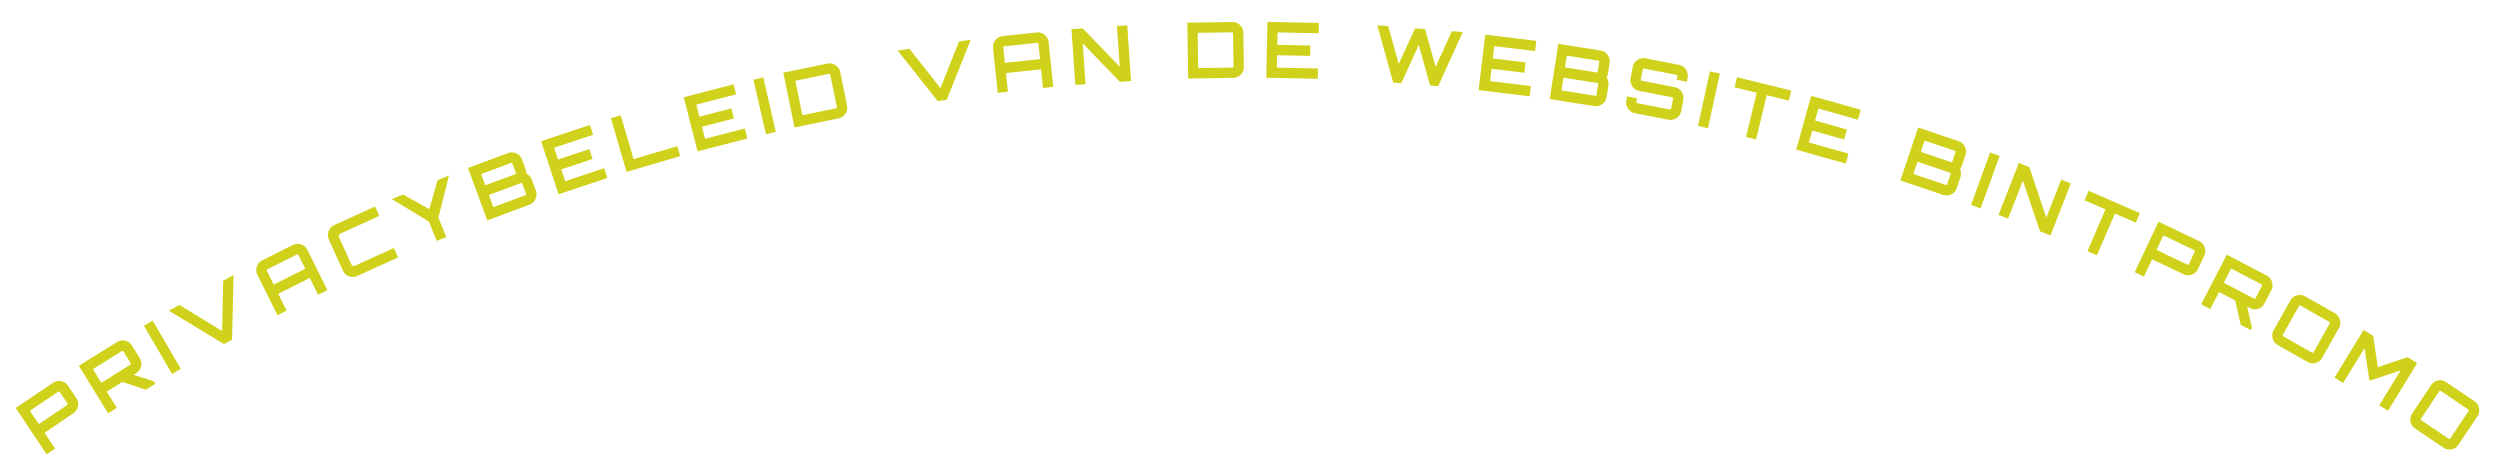 <svg xmlns="http://www.w3.org/2000/svg" width="870" height="165" viewBox="0 0 870 165" fill="none"><path d="M16.232 158.117L5.463 141.965L18.448 133.212C19.015 132.83 19.632 132.62 20.3 132.583C20.967 132.545 21.602 132.671 22.206 132.959C22.799 133.232 23.285 133.653 23.664 134.222L26.57 138.58C26.95 139.149 27.157 139.769 27.193 140.44C27.229 141.11 27.103 141.748 26.815 142.355C26.517 142.946 26.085 143.433 25.518 143.816L15.503 150.599L19.187 156.125L16.232 158.117ZM13.764 147.408L23.391 140.918C23.466 140.868 23.518 140.8 23.548 140.715C23.578 140.63 23.567 140.55 23.518 140.475L20.762 136.342C20.712 136.267 20.642 136.227 20.552 136.222C20.453 136.203 20.365 136.218 20.291 136.268L10.664 142.758C10.589 142.808 10.542 142.883 10.522 142.983C10.507 143.058 10.525 143.133 10.575 143.208L13.331 147.342C13.381 147.417 13.443 147.461 13.518 147.476C13.607 147.481 13.69 147.458 13.764 147.408Z" fill="#CFD11A"></path><path d="M50.77 135.626L42.127 132.776L46.09 130.303L53.544 132.718L54.069 133.568L50.77 135.626ZM37.621 143.828L27.427 127.307L40.714 119.019C41.294 118.657 41.919 118.469 42.587 118.455C43.255 118.441 43.886 118.589 44.478 118.898C45.061 119.192 45.533 119.63 45.892 120.212L48.642 124.67C49.001 125.252 49.187 125.879 49.199 126.55C49.212 127.221 49.063 127.855 48.754 128.451C48.435 129.031 47.986 129.503 47.406 129.865L37.157 136.289L40.645 141.942L37.621 143.828ZM35.532 133.039L45.383 126.894C45.459 126.847 45.514 126.781 45.546 126.697C45.579 126.613 45.572 126.532 45.525 126.456L42.916 122.228C42.868 122.151 42.8 122.109 42.711 122.101C42.612 122.078 42.524 122.09 42.448 122.138L32.597 128.282C32.521 128.33 32.471 128.404 32.448 128.503C32.43 128.577 32.445 128.653 32.492 128.73L35.101 132.958C35.148 133.034 35.209 133.081 35.283 133.099C35.373 133.106 35.456 133.087 35.532 133.039Z" fill="#CFD11A"></path><path d="M59.882 130.148L50.083 113.358L53.129 111.561L62.928 128.35L59.882 130.148Z" fill="#CFD11A"></path><path d="M77.965 119.755L58.786 108.143L62.425 106.132L77.287 115.194L77.668 97.709L81.283 95.71L80.754 118.214L77.965 119.755Z" fill="#CFD11A"></path><path d="M96.547 109.687L89.576 95.634C89.272 95.021 89.149 94.388 89.207 93.735C89.257 93.066 89.455 92.453 89.802 91.896C90.165 91.332 90.652 90.896 91.263 90.589L101.907 85.252C102.519 84.945 103.158 84.816 103.825 84.864C104.491 84.912 105.106 85.118 105.667 85.481C106.221 85.827 106.65 86.307 106.954 86.92L113.924 100.973L110.714 102.582L107.811 96.729L96.829 102.236L99.733 108.089L96.547 109.687ZM95.246 99.043L106.227 93.536L103.816 88.674C103.776 88.594 103.712 88.546 103.623 88.529C103.527 88.497 103.438 88.501 103.358 88.541L92.98 93.746C92.899 93.786 92.843 93.855 92.811 93.952C92.786 94.024 92.794 94.101 92.834 94.181L95.246 99.043Z" fill="#CFD11A"></path><path d="M124.302 96.062C123.68 96.346 123.036 96.452 122.372 96.379C121.723 96.3 121.129 96.076 120.588 95.71C120.04 95.327 119.625 94.824 119.343 94.201L114.431 83.325C114.149 82.701 114.049 82.064 114.13 81.414C114.204 80.747 114.425 80.141 114.792 79.598C115.175 79.047 115.678 78.629 116.3 78.345L130.52 71.852L131.998 75.124L118.466 81.304C118.204 81.424 118.024 81.595 117.927 81.817C117.846 82.032 117.869 82.279 117.995 82.558L122.263 92.007C122.381 92.269 122.551 92.449 122.773 92.545C123.003 92.618 123.25 92.595 123.511 92.475L137.044 86.296L138.522 89.568L124.302 96.062Z" fill="#CFD11A"></path><path d="M151.992 83.845L149.231 77.099L136.345 69.282L140.237 67.672L149.419 72.784L152.286 62.684L156.253 61.043L152.559 75.75L155.311 82.472L151.992 83.845Z" fill="#CFD11A"></path><path d="M169.573 76.698L162.855 58.456L176.822 53.256C177.463 53.017 178.104 52.961 178.745 53.087C179.403 53.207 179.992 53.477 180.511 53.899C181.025 54.303 181.4 54.826 181.636 55.468L182.952 59.04C183.033 59.26 183.094 59.477 183.134 59.693C183.175 59.908 183.188 60.124 183.172 60.341C183.602 60.623 183.979 60.944 184.303 61.303C184.644 61.656 184.892 62.044 185.048 62.466L186.494 66.393C186.731 67.035 186.788 67.686 186.667 68.346C186.539 68.989 186.264 69.571 185.843 70.093C185.421 70.615 184.89 70.995 184.249 71.234L169.573 76.698ZM171.976 71.972L182.856 67.921C182.94 67.889 183.007 67.836 183.056 67.76C183.098 67.667 183.104 67.579 183.073 67.494L181.739 63.871C181.707 63.787 181.649 63.732 181.563 63.706C181.47 63.664 181.382 63.658 181.298 63.69L170.417 67.741C170.333 67.772 170.27 67.834 170.227 67.927C170.195 67.996 170.195 68.073 170.226 68.158L171.56 71.781C171.591 71.865 171.645 71.932 171.72 71.981C171.806 72.006 171.891 72.003 171.976 71.972ZM169.176 64.371L179.348 60.584C179.432 60.552 179.491 60.502 179.523 60.432C179.548 60.346 179.546 60.261 179.515 60.176L178.301 56.882C178.27 56.798 178.22 56.74 178.151 56.708C178.075 56.659 177.995 56.651 177.911 56.682L167.739 60.469C167.655 60.501 167.592 60.563 167.549 60.655C167.517 60.725 167.517 60.802 167.548 60.886L168.761 64.18C168.792 64.265 168.845 64.331 168.921 64.38C169.007 64.405 169.092 64.403 169.176 64.371Z" fill="#CFD11A"></path><path d="M194.386 67.599L188.303 49.135L205.287 43.478L206.411 46.889L192.834 51.411L194.186 55.514L205.098 51.88L206.23 55.316L195.318 58.95L196.669 63.053L210.246 58.532L211.37 61.942L194.386 67.599Z" fill="#CFD11A"></path><path d="M218.054 59.828L212.597 41.141L216.015 40.132L220.465 55.372L235.692 50.877L236.698 54.324L218.054 59.828Z" fill="#CFD11A"></path><path d="M242.756 52.663L237.947 33.827L255.28 29.353L256.168 32.833L242.312 36.409L243.381 40.595L254.518 37.72L255.413 41.226L244.276 44.1L245.345 48.286L259.201 44.71L260.089 48.189L242.756 52.663Z" fill="#CFD11A"></path><path d="M266.548 46.686L262.181 27.742L265.626 26.94L269.992 45.883L266.548 46.686Z" fill="#CFD11A"></path><path d="M276.495 44.343L272.603 25.297L287.939 22.128C288.609 21.99 289.26 22.03 289.893 22.249C290.525 22.467 291.067 22.824 291.517 23.319C291.964 23.797 292.255 24.371 292.392 25.041L294.782 36.733C294.919 37.403 294.877 38.055 294.658 38.689C294.435 39.304 294.075 39.838 293.58 40.29C293.084 40.742 292.501 41.036 291.831 41.175L276.495 44.343ZM279.557 40.044L290.954 37.689C291.042 37.671 291.116 37.628 291.176 37.561C291.232 37.476 291.251 37.389 291.233 37.301L288.908 25.926C288.89 25.838 288.84 25.775 288.759 25.736C288.674 25.68 288.588 25.661 288.499 25.68L277.103 28.034C277.015 28.052 276.943 28.104 276.887 28.189C276.845 28.253 276.833 28.329 276.851 28.417L279.175 39.792C279.193 39.88 279.236 39.954 279.303 40.014C279.385 40.052 279.469 40.062 279.557 40.044Z" fill="#CFD11A"></path><path d="M326.32 35.183L312.38 17.585L316.494 16.979L327.274 30.676L333.724 14.444L337.811 13.842L329.472 34.719L326.32 35.183Z" fill="#CFD11A"></path><path d="M347.219 32.289L345.577 16.688C345.506 16.008 345.611 15.372 345.892 14.781C346.172 14.172 346.572 13.668 347.091 13.268C347.628 12.867 348.236 12.631 348.916 12.558L360.757 11.299C361.437 11.226 362.081 11.33 362.69 11.609C363.298 11.888 363.803 12.296 364.203 12.832C364.601 13.351 364.837 13.951 364.908 14.631L366.55 30.232L362.979 30.612L362.295 24.114L350.079 25.413L350.763 31.912L347.219 32.289ZM349.706 21.869L361.922 20.569L361.354 15.172C361.345 15.082 361.301 15.015 361.224 14.969C361.145 14.905 361.061 14.877 360.971 14.887L349.426 16.115C349.337 16.125 349.26 16.169 349.196 16.248C349.148 16.308 349.129 16.382 349.138 16.472L349.706 21.869Z" fill="#CFD11A"></path><path d="M374.222 29.545L372.887 10.151L376.792 9.879L389.673 23.22L388.698 9.051L392.28 8.802L393.615 28.196L389.709 28.468L376.8 15.102L377.777 29.298L374.222 29.545Z" fill="#CFD11A"></path><path d="M413.487 27.335L413.19 7.897L428.848 7.656C429.532 7.645 430.165 7.806 430.746 8.139C431.327 8.472 431.793 8.924 432.144 9.495C432.494 10.047 432.675 10.666 432.685 11.35L432.867 23.282C432.878 23.966 432.716 24.599 432.383 25.18C432.05 25.743 431.598 26.2 431.027 26.551C430.456 26.902 429.829 27.083 429.145 27.093L413.487 27.335ZM417.293 23.685L428.928 23.505C429.018 23.504 429.099 23.476 429.17 23.42C429.241 23.347 429.276 23.266 429.274 23.176L429.097 11.567C429.096 11.477 429.058 11.406 428.986 11.353C428.913 11.282 428.831 11.247 428.741 11.249L417.105 11.428C417.015 11.43 416.935 11.467 416.864 11.54C416.811 11.595 416.785 11.667 416.786 11.757L416.964 23.366C416.965 23.456 416.993 23.536 417.048 23.608C417.121 23.66 417.203 23.686 417.293 23.685Z" fill="#CFD11A"></path><path d="M440.683 27.056L441.068 7.62L458.966 7.98L458.894 11.57L444.587 11.283L444.502 15.602L456.001 15.833L455.93 19.45L444.43 19.219L444.344 23.538L458.652 23.826L458.58 27.416L440.683 27.056Z" fill="#CFD11A"></path><path d="M484.842 28.737L479.312 8.797L483.08 9.096L486.759 22.254L492.447 9.84L495.919 10.116L499.598 23.273L505.258 10.857L509.053 11.159L500.479 29.979L497.68 29.757L493.725 15.63L487.641 28.96L484.842 28.737Z" fill="#CFD11A"></path><path d="M514.553 31.359L516.873 12.058L534.643 14.217L534.215 17.783L520.009 16.057L519.494 20.346L530.912 21.733L530.48 25.325L519.062 23.938L518.547 28.227L532.752 29.953L532.324 33.519L514.553 31.359Z" fill="#CFD11A"></path><path d="M539.31 34.476L542.296 15.266L557.019 17.581C557.695 17.687 558.282 17.952 558.781 18.377C559.297 18.804 559.68 19.329 559.93 19.951C560.182 20.556 560.255 21.196 560.15 21.872L559.565 25.634C559.529 25.865 559.477 26.084 559.408 26.292C559.34 26.5 559.246 26.695 559.126 26.877C559.365 27.333 559.539 27.798 559.647 28.27C559.774 28.746 559.802 29.206 559.733 29.65L559.09 33.786C558.985 34.462 558.72 35.057 558.293 35.574C557.87 36.072 557.347 36.445 556.726 36.694C556.104 36.942 555.455 37.013 554.78 36.907L539.31 34.476ZM543.702 31.531L555.171 33.334C555.26 33.348 555.344 33.334 555.424 33.291C555.506 33.231 555.554 33.157 555.568 33.068L556.161 29.253C556.175 29.164 556.15 29.087 556.087 29.023C556.027 28.94 555.953 28.892 555.864 28.878L544.395 27.076C544.306 27.061 544.22 27.084 544.138 27.145C544.077 27.189 544.039 27.256 544.025 27.345L543.432 31.16C543.418 31.25 543.432 31.334 543.475 31.413C543.537 31.478 543.613 31.517 543.702 31.531ZM544.946 23.527L555.669 25.212C555.758 25.226 555.833 25.211 555.895 25.166C555.959 25.103 555.998 25.027 556.012 24.938L556.551 21.47C556.565 21.381 556.549 21.306 556.504 21.244C556.462 21.165 556.397 21.118 556.308 21.104L545.585 19.419C545.496 19.404 545.411 19.427 545.329 19.488C545.267 19.532 545.229 19.599 545.215 19.688L544.676 23.157C544.662 23.246 544.677 23.33 544.719 23.409C544.782 23.474 544.858 23.513 544.946 23.527Z" fill="#CFD11A"></path><path d="M568.934 39.391C568.263 39.261 567.677 38.973 567.176 38.527C566.693 38.085 566.336 37.557 566.105 36.944C565.878 36.313 565.829 35.661 565.959 34.99L566.239 33.532L569.737 34.211L569.488 35.511C569.471 35.599 569.482 35.684 569.521 35.765C569.582 35.831 569.656 35.873 569.745 35.891L581.168 38.11C581.256 38.127 581.332 38.114 581.395 38.072C581.48 38.015 581.53 37.942 581.547 37.854L582.245 34.221C582.262 34.133 582.241 34.055 582.18 33.989C582.137 33.925 582.072 33.885 581.983 33.868L570.427 31.622C569.756 31.492 569.17 31.204 568.669 30.758C568.186 30.316 567.829 29.788 567.599 29.175C567.372 28.544 567.324 27.884 567.457 27.195L568.211 23.27C568.34 22.599 568.625 22.021 569.066 21.539C569.511 21.038 570.039 20.673 570.651 20.444C571.281 20.218 571.932 20.17 572.603 20.301L584.318 22.577C584.99 22.707 585.567 22.994 586.05 23.436C586.551 23.882 586.915 24.42 587.142 25.051C587.373 25.664 587.423 26.306 587.294 26.978L587.014 28.436L583.489 27.752L583.738 26.452C583.755 26.364 583.734 26.286 583.673 26.22C583.634 26.139 583.57 26.09 583.482 26.072L572.058 23.853C571.97 23.836 571.883 23.855 571.799 23.913C571.736 23.955 571.696 24.021 571.679 24.109L570.981 27.742C570.964 27.83 570.977 27.906 571.02 27.969C571.08 28.036 571.154 28.078 571.243 28.095L582.825 30.346C583.497 30.476 584.074 30.762 584.557 31.205C585.058 31.651 585.422 32.189 585.649 32.82C585.879 33.433 585.928 34.084 585.796 34.773L585.042 38.698C584.913 39.369 584.626 39.956 584.181 40.456C583.74 40.939 583.205 41.293 582.575 41.519C581.963 41.748 581.321 41.798 580.649 41.667L568.934 39.391Z" fill="#CFD11A"></path><path d="M590.912 43.843L595.047 24.848L598.501 25.608L594.366 44.603L590.912 43.843Z" fill="#CFD11A"></path><path d="M607.612 47.678L611.345 32.275L603.635 30.386L604.48 26.896L623.362 31.521L622.516 35.011L614.832 33.129L611.1 48.532L607.612 47.678Z" fill="#CFD11A"></path><path d="M625.087 52.081L630.298 33.353L647.53 38.2L646.567 41.66L632.792 37.785L631.634 41.947L642.706 45.061L641.736 48.547L630.664 45.432L629.506 49.594L643.282 53.469L642.319 56.929L625.087 52.081Z" fill="#CFD11A"></path><path d="M661.339 62.8L667.516 44.367L681.632 49.149C682.28 49.368 682.814 49.73 683.233 50.233C683.67 50.742 683.959 51.325 684.1 51.98C684.247 52.619 684.211 53.263 683.994 53.912L682.785 57.521C682.71 57.743 682.622 57.951 682.519 58.144C682.416 58.337 682.291 58.513 682.143 58.672C682.301 59.163 682.394 59.651 682.421 60.135C682.466 60.625 682.417 61.084 682.274 61.51L680.944 65.478C680.727 66.127 680.365 66.669 679.858 67.106C679.356 67.525 678.779 67.805 678.125 67.944C677.47 68.084 676.819 68.044 676.172 67.824L661.339 62.8ZM666.163 60.642L677.159 64.367C677.244 64.396 677.33 64.397 677.415 64.368C677.506 64.323 677.566 64.258 677.594 64.173L678.821 60.512C678.85 60.426 678.838 60.347 678.787 60.272C678.742 60.181 678.677 60.121 678.592 60.092L667.595 56.367C667.51 56.338 667.422 56.346 667.331 56.391C667.263 56.425 667.214 56.485 667.186 56.57L665.959 60.231C665.93 60.316 665.93 60.402 665.958 60.487C666.009 60.562 666.078 60.613 666.163 60.642ZM668.736 52.962L679.017 56.444C679.102 56.473 679.179 56.471 679.247 56.437C679.321 56.386 679.372 56.318 679.401 56.233L680.516 52.904C680.545 52.819 680.542 52.742 680.508 52.673C680.48 52.588 680.423 52.531 680.338 52.502L670.057 49.019C669.972 48.99 669.884 48.999 669.793 49.044C669.725 49.078 669.676 49.137 669.648 49.223L668.532 52.551C668.504 52.636 668.504 52.721 668.532 52.807C668.583 52.881 668.651 52.933 668.736 52.962Z" fill="#CFD11A"></path><path d="M685.931 71.319L692.557 53.042L695.878 54.26L689.252 72.536L685.931 71.319Z" fill="#CFD11A"></path><path d="M695.487 74.803L702.557 56.694L706.199 58.132L712.134 75.743L717.299 62.513L720.639 63.832L713.569 81.94L709.927 80.503L703.977 62.857L698.802 76.111L695.487 74.803Z" fill="#CFD11A"></path><path d="M726.433 87.423L732.706 72.868L725.428 69.697L726.85 66.4L744.671 74.165L743.25 77.462L735.998 74.302L729.725 88.857L726.433 87.423Z" fill="#CFD11A"></path><path d="M742.871 94.71L751.159 77.155L765.291 83.9C765.909 84.195 766.404 84.621 766.778 85.178C767.152 85.736 767.37 86.348 767.433 87.016C767.503 87.668 767.393 88.304 767.101 88.922L764.864 93.659C764.572 94.277 764.149 94.773 763.595 95.147C763.04 95.52 762.43 95.738 761.764 95.799C761.106 95.844 760.468 95.719 759.851 95.424L748.923 90.239L746.087 96.245L742.871 94.71ZM750.76 87.106L761.238 92.107C761.319 92.146 761.404 92.156 761.492 92.139C761.58 92.121 761.643 92.071 761.681 91.99L763.802 87.497C763.841 87.416 763.839 87.335 763.797 87.255C763.763 87.159 763.705 87.092 763.624 87.053L753.146 82.052C753.065 82.014 752.976 82.011 752.881 82.045C752.809 82.071 752.754 82.124 752.715 82.206L750.594 86.698C750.556 86.78 750.55 86.856 750.575 86.928C750.617 87.008 750.679 87.068 750.76 87.106Z" fill="#CFD11A"></path><path d="M779.759 113.053L777.77 104.128L781.912 106.288L783.664 113.963L783.206 114.851L779.759 113.053ZM766.017 105.886L774.918 88.633L788.803 95.875C789.409 96.191 789.889 96.635 790.243 97.205C790.597 97.775 790.794 98.395 790.833 99.065C790.88 99.719 790.747 100.35 790.434 100.958L788.032 105.613C787.719 106.221 787.278 106.702 786.711 107.056C786.144 107.41 785.526 107.605 784.859 107.643C784.199 107.664 783.567 107.517 782.96 107.201L772.223 101.631L769.178 107.534L766.017 105.886ZM774.169 98.566L784.463 103.934C784.543 103.976 784.627 103.99 784.715 103.975C784.804 103.96 784.869 103.913 784.91 103.833L787.188 99.418C787.229 99.338 787.23 99.257 787.191 99.176C787.16 99.079 787.105 99.009 787.025 98.967L776.731 93.599C776.651 93.557 776.563 93.552 776.466 93.582C776.394 93.605 776.337 93.657 776.295 93.737L774.018 98.152C773.976 98.232 773.967 98.308 773.99 98.381C774.029 98.463 774.089 98.524 774.169 98.566Z" fill="#CFD11A"></path><path d="M792.642 120.063C792.047 119.725 791.583 119.265 791.25 118.682C790.932 118.108 790.762 117.494 790.738 116.838C790.722 116.167 790.882 115.534 791.217 114.937L797.064 104.534C797.399 103.937 797.852 103.481 798.423 103.163C799.002 102.83 799.619 102.652 800.271 102.63C800.94 102.616 801.571 102.778 802.166 103.116L812.542 109.011C813.137 109.349 813.593 109.805 813.911 110.379C814.244 110.961 814.418 111.588 814.433 112.259C814.457 112.915 814.302 113.541 813.967 114.137L808.12 124.541C807.785 125.137 807.327 125.602 806.748 125.935C806.177 126.252 805.558 126.418 804.889 126.431C804.237 126.454 803.613 126.296 803.018 125.958L792.642 120.063ZM794.519 116.999L804.613 122.735C804.691 122.779 804.775 122.795 804.864 122.784C804.962 122.757 805.033 122.704 805.077 122.625L810.765 112.504C810.809 112.426 810.813 112.345 810.777 112.263C810.75 112.164 810.697 112.093 810.619 112.048L800.524 106.313C800.446 106.269 800.358 106.26 800.26 106.287C800.186 106.308 800.128 106.357 800.084 106.436L794.396 116.557C794.352 116.635 794.335 116.719 794.347 116.809C794.383 116.891 794.44 116.955 794.519 116.999Z" fill="#CFD11A"></path><path d="M812.386 131.399L822.543 114.823L825.871 116.885L827.475 127.756L837.83 124.293L841.181 126.369L831.024 142.945L827.971 141.054L835.419 128.898L824.569 132.498L822.85 121.143L815.416 133.276L812.386 131.399Z" fill="#CFD11A"></path><path d="M840.452 149.14C839.885 148.758 839.457 148.264 839.169 147.658C838.896 147.062 838.772 146.436 838.798 145.78C838.833 145.11 839.041 144.49 839.42 143.921L846.035 133.988C846.414 133.419 846.9 132.997 847.493 132.724C848.096 132.436 848.724 132.305 849.376 132.332C850.044 132.369 850.661 132.578 851.228 132.96L861.128 139.626C861.695 140.008 862.115 140.497 862.389 141.093C862.677 141.7 862.803 142.338 862.768 143.008C862.742 143.664 862.54 144.276 862.16 144.846L855.545 154.778C855.166 155.348 854.675 155.776 854.072 156.065C853.479 156.338 852.849 156.456 852.181 156.419C851.529 156.392 850.919 156.188 850.352 155.806L840.452 149.14ZM842.555 146.227L852.185 152.711C852.26 152.762 852.342 152.784 852.432 152.78C852.531 152.76 852.606 152.713 852.656 152.638L859.092 142.975C859.142 142.9 859.152 142.82 859.122 142.735C859.102 142.635 859.055 142.559 858.98 142.509L849.35 136.025C849.275 135.974 849.188 135.959 849.088 135.979C849.014 135.994 848.951 136.038 848.902 136.113L842.466 145.776C842.416 145.851 842.393 145.934 842.398 146.024C842.428 146.109 842.48 146.177 842.555 146.227Z" fill="#CFD11A"></path></svg>